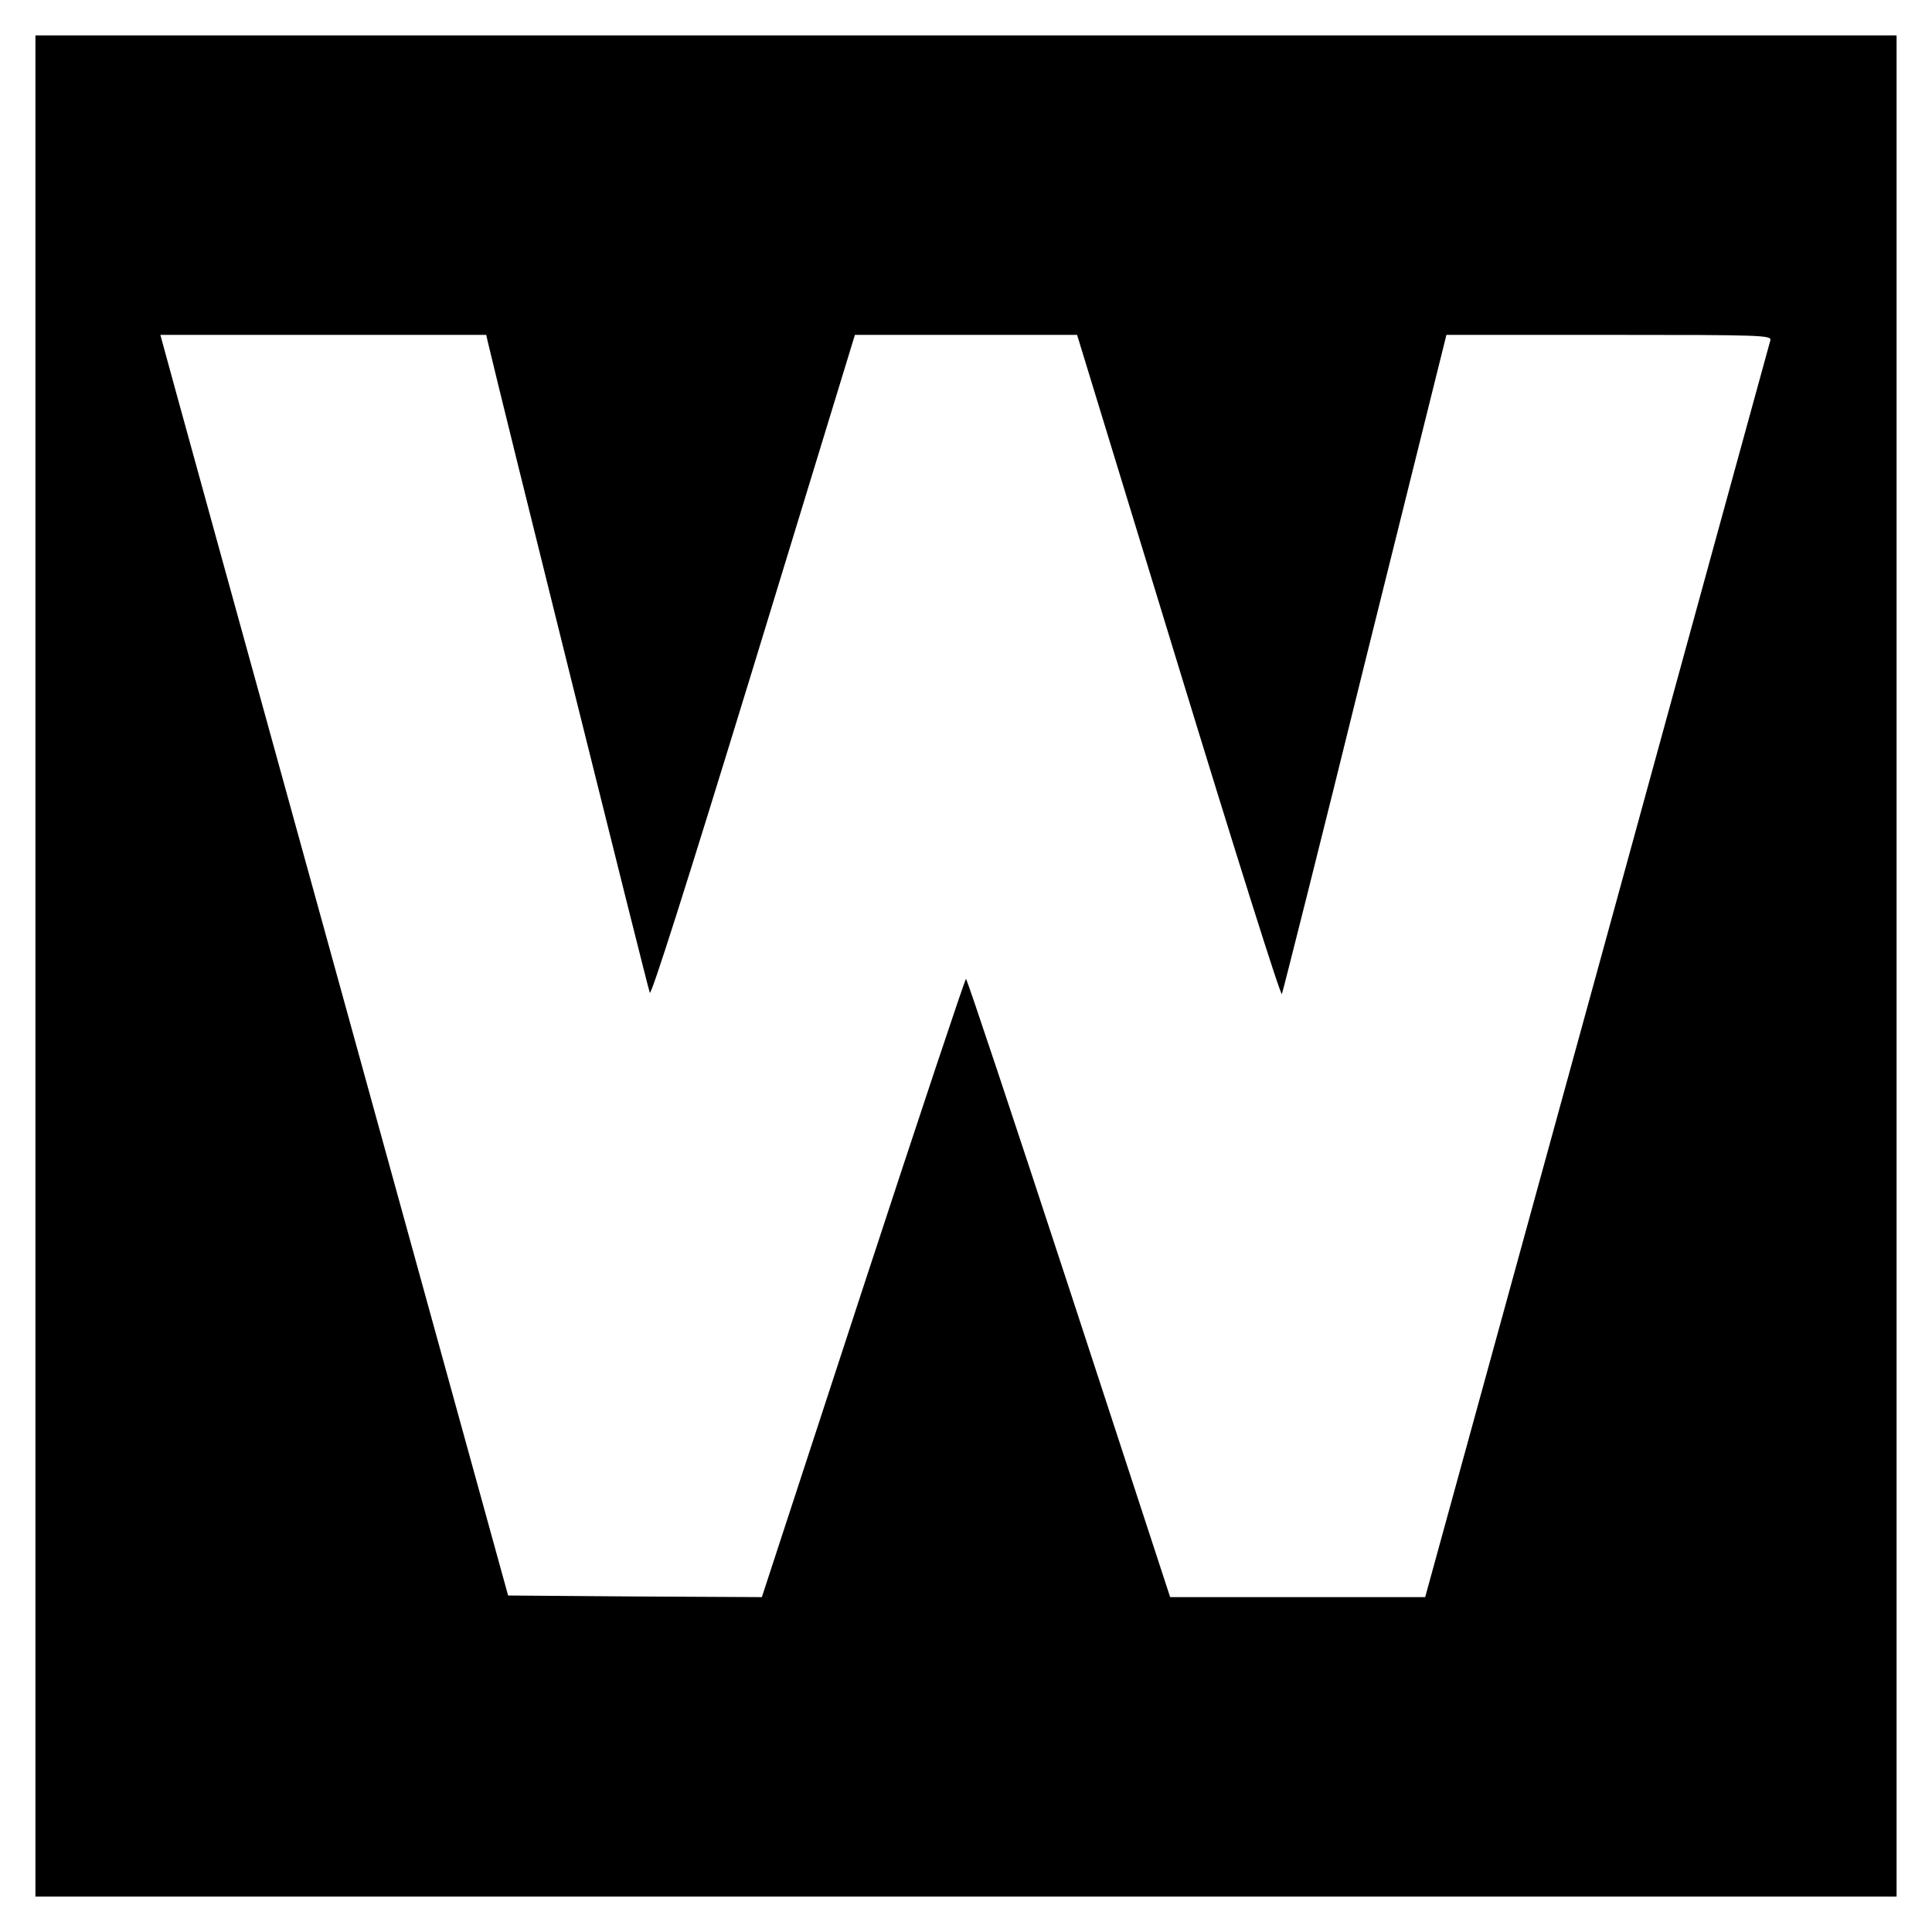 <?xml version="1.0" standalone="no"?>
<!DOCTYPE svg PUBLIC "-//W3C//DTD SVG 20010904//EN"
 "http://www.w3.org/TR/2001/REC-SVG-20010904/DTD/svg10.dtd">
<svg version="1.0" xmlns="http://www.w3.org/2000/svg"
 width="600pt" height="600pt" viewBox="0 0 600 600"
 preserveAspectRatio="xMidYMid meet">
<g transform="translate(0,600) scale(0.1,-0.1)"
fill="#000000" stroke="none">
<path d="M110 3000 l0 -2890 2890 0 2890 0 0 2890 0 2890 -2890 0 -2890 0 0
-2890z m1405 1938 c38 -163 497 -2008 503 -2021 4 -11 113 331 322 1013 l315
1030 345 0 345 0 315 -1030 c173 -566 317 -1024 321 -1017 3 7 120 470 258
1030 l253 1017 505 0 c476 0 505 -1 501 -17 -3 -10 -245 -892 -538 -1960
l-534 -1943 -396 0 -396 0 -314 960 c-173 528 -317 960 -320 960 -3 0 -147
-432 -320 -960 l-314 -960 -394 2 -394 3 -534 1935 c-294 1064 -537 1945 -540
1958 l-6 22 506 0 506 0 5 -22z"/>
</g>
</svg>
